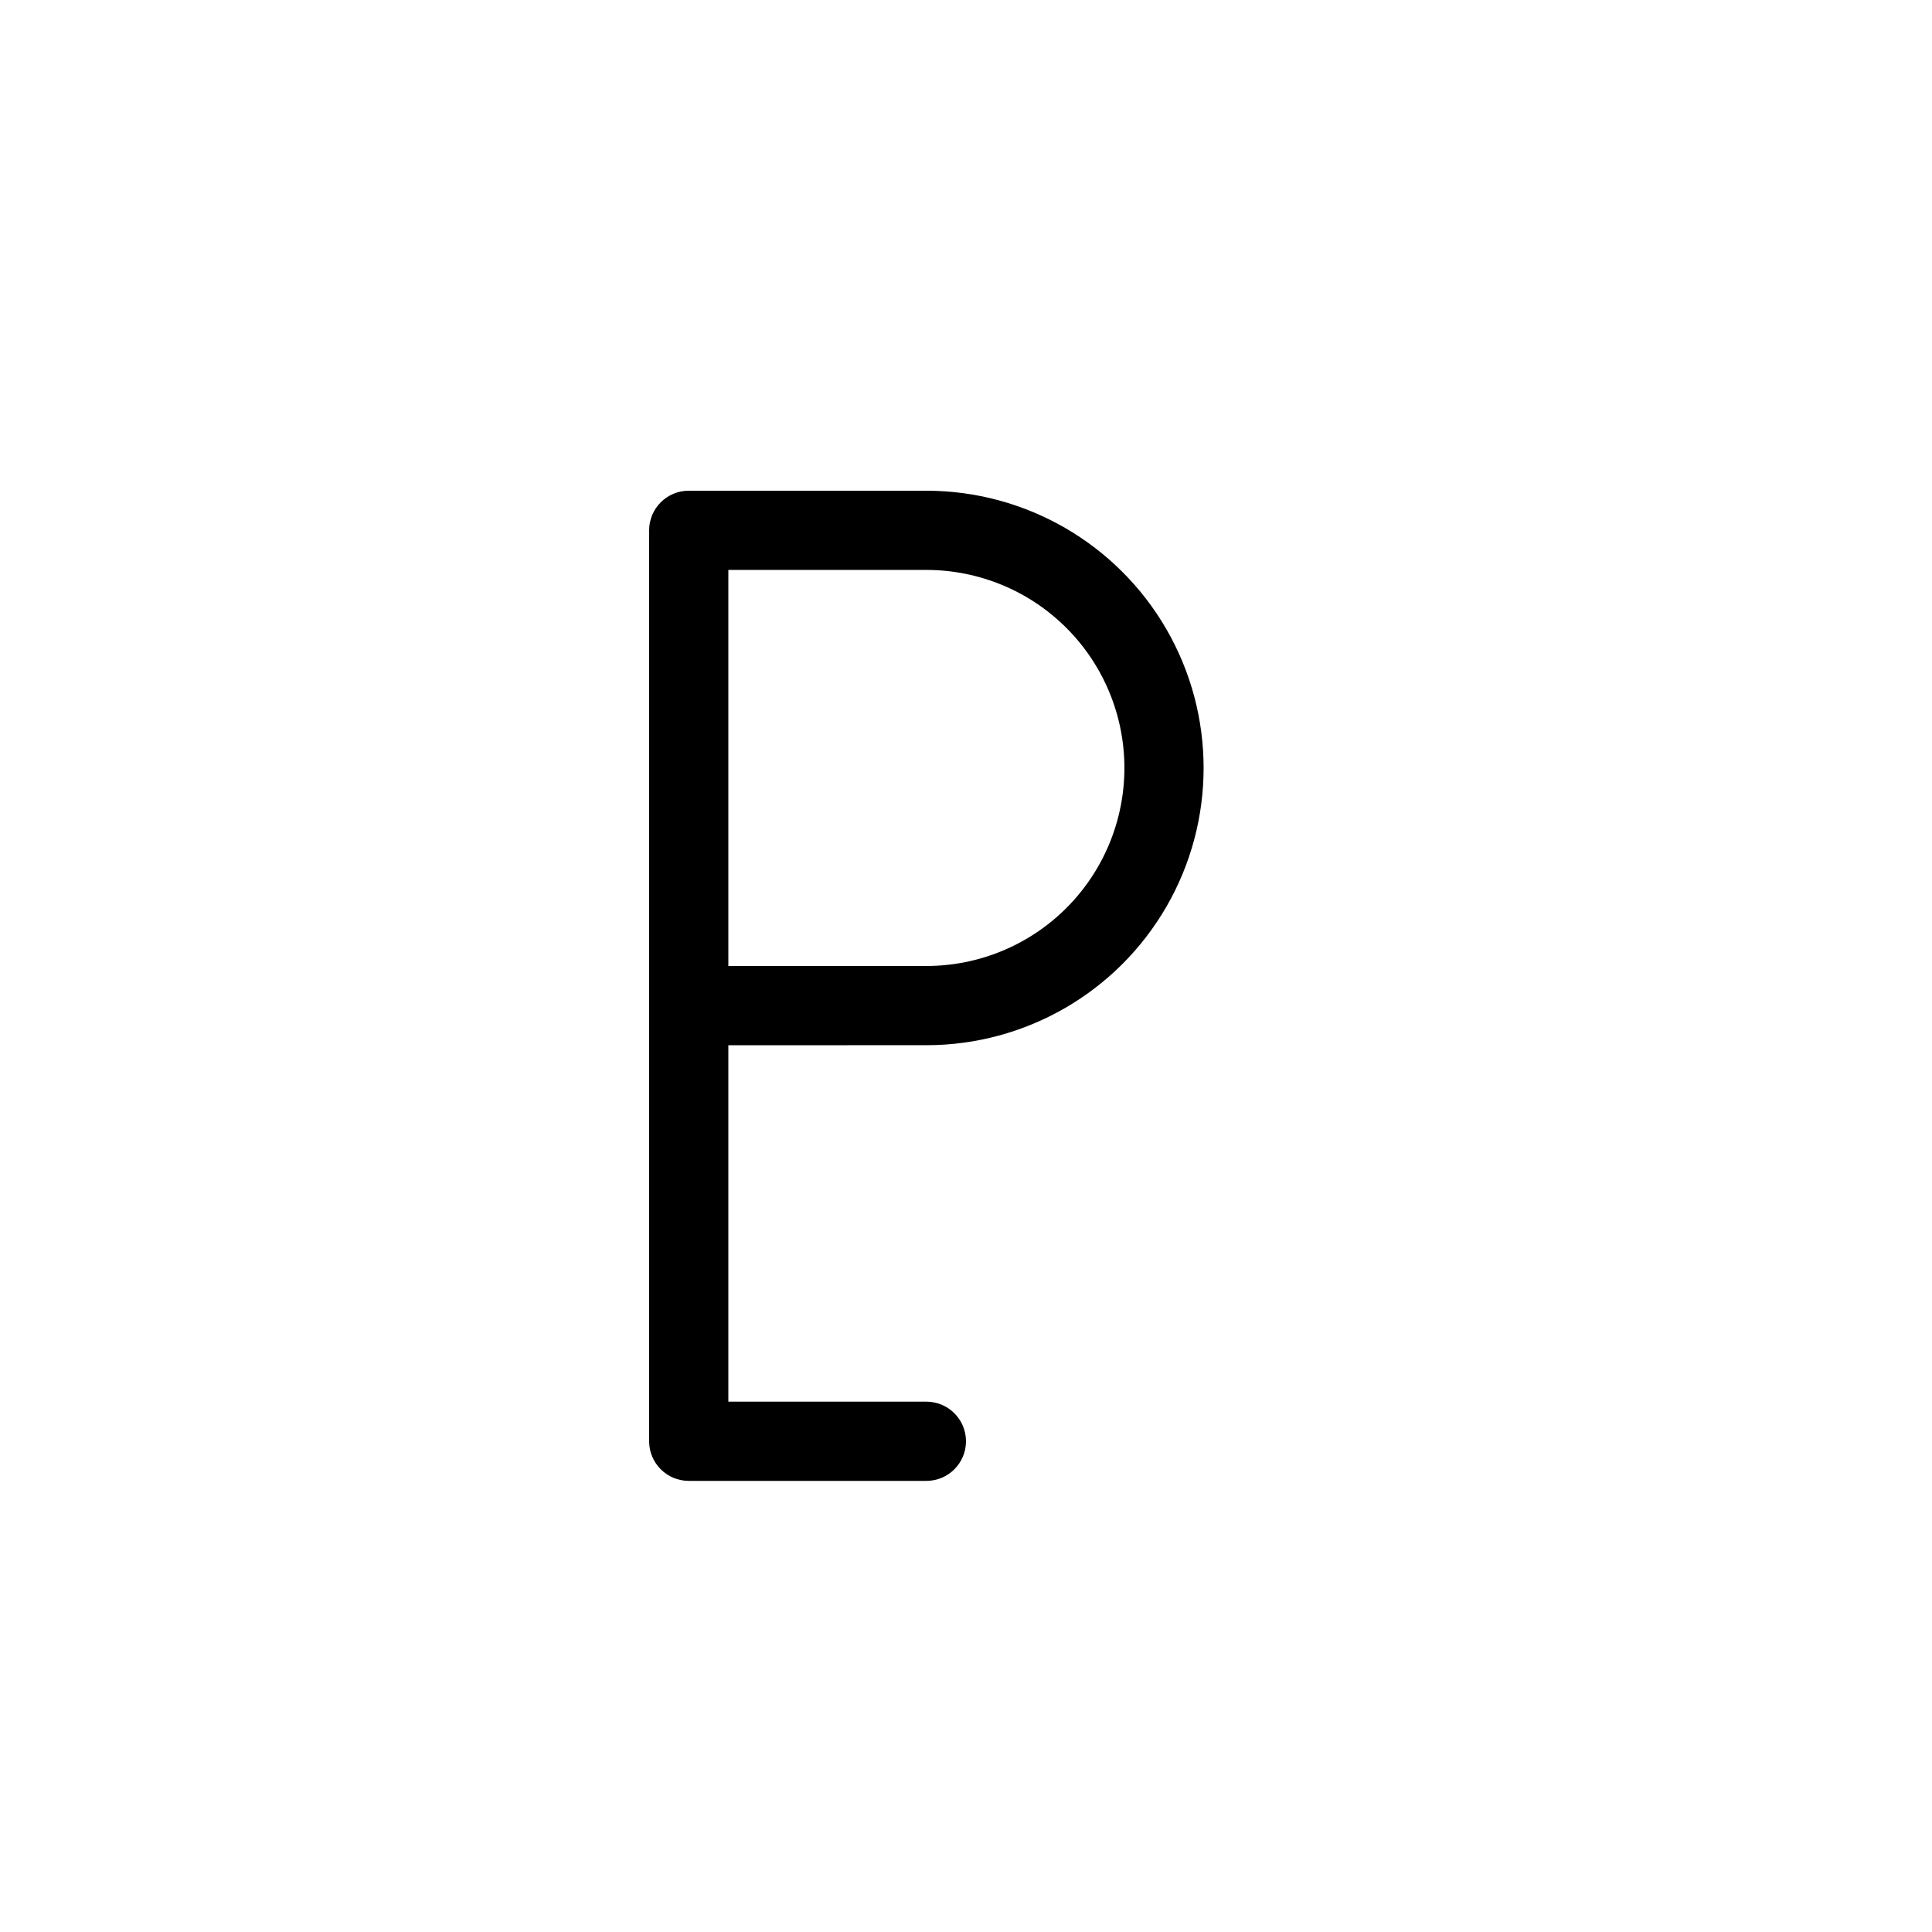<?xml version="1.0" encoding="UTF-8"?>
<!-- Uploaded to: ICON Repo, www.svgrepo.com, Generator: ICON Repo Mixer Tools -->
<svg fill="#000000" width="800px" height="800px" version="1.1" viewBox="144 144 512 512" xmlns="http://www.w3.org/2000/svg">
 <path d="m389.5 420.99c26.246 0 50.504-14.004 63.629-36.738 13.121-22.73 13.121-50.738 0-73.473-13.125-22.73-37.383-36.734-63.629-36.734h-62.977c-5.797 0-10.496 4.699-10.496 10.496v241.41c0 2.785 1.105 5.457 3.074 7.422 1.969 1.969 4.637 3.074 7.422 3.074h62.977c5.797 0 10.496-4.699 10.496-10.496s-4.699-10.496-10.496-10.496h-52.48v-94.461zm52.48-73.473c0 13.918-5.531 27.266-15.371 37.109-9.844 9.84-23.191 15.371-37.109 15.371h-52.48v-104.96h52.48c13.918 0 27.266 5.527 37.109 15.371 9.84 9.84 15.371 23.191 15.371 37.109z"/>
</svg>